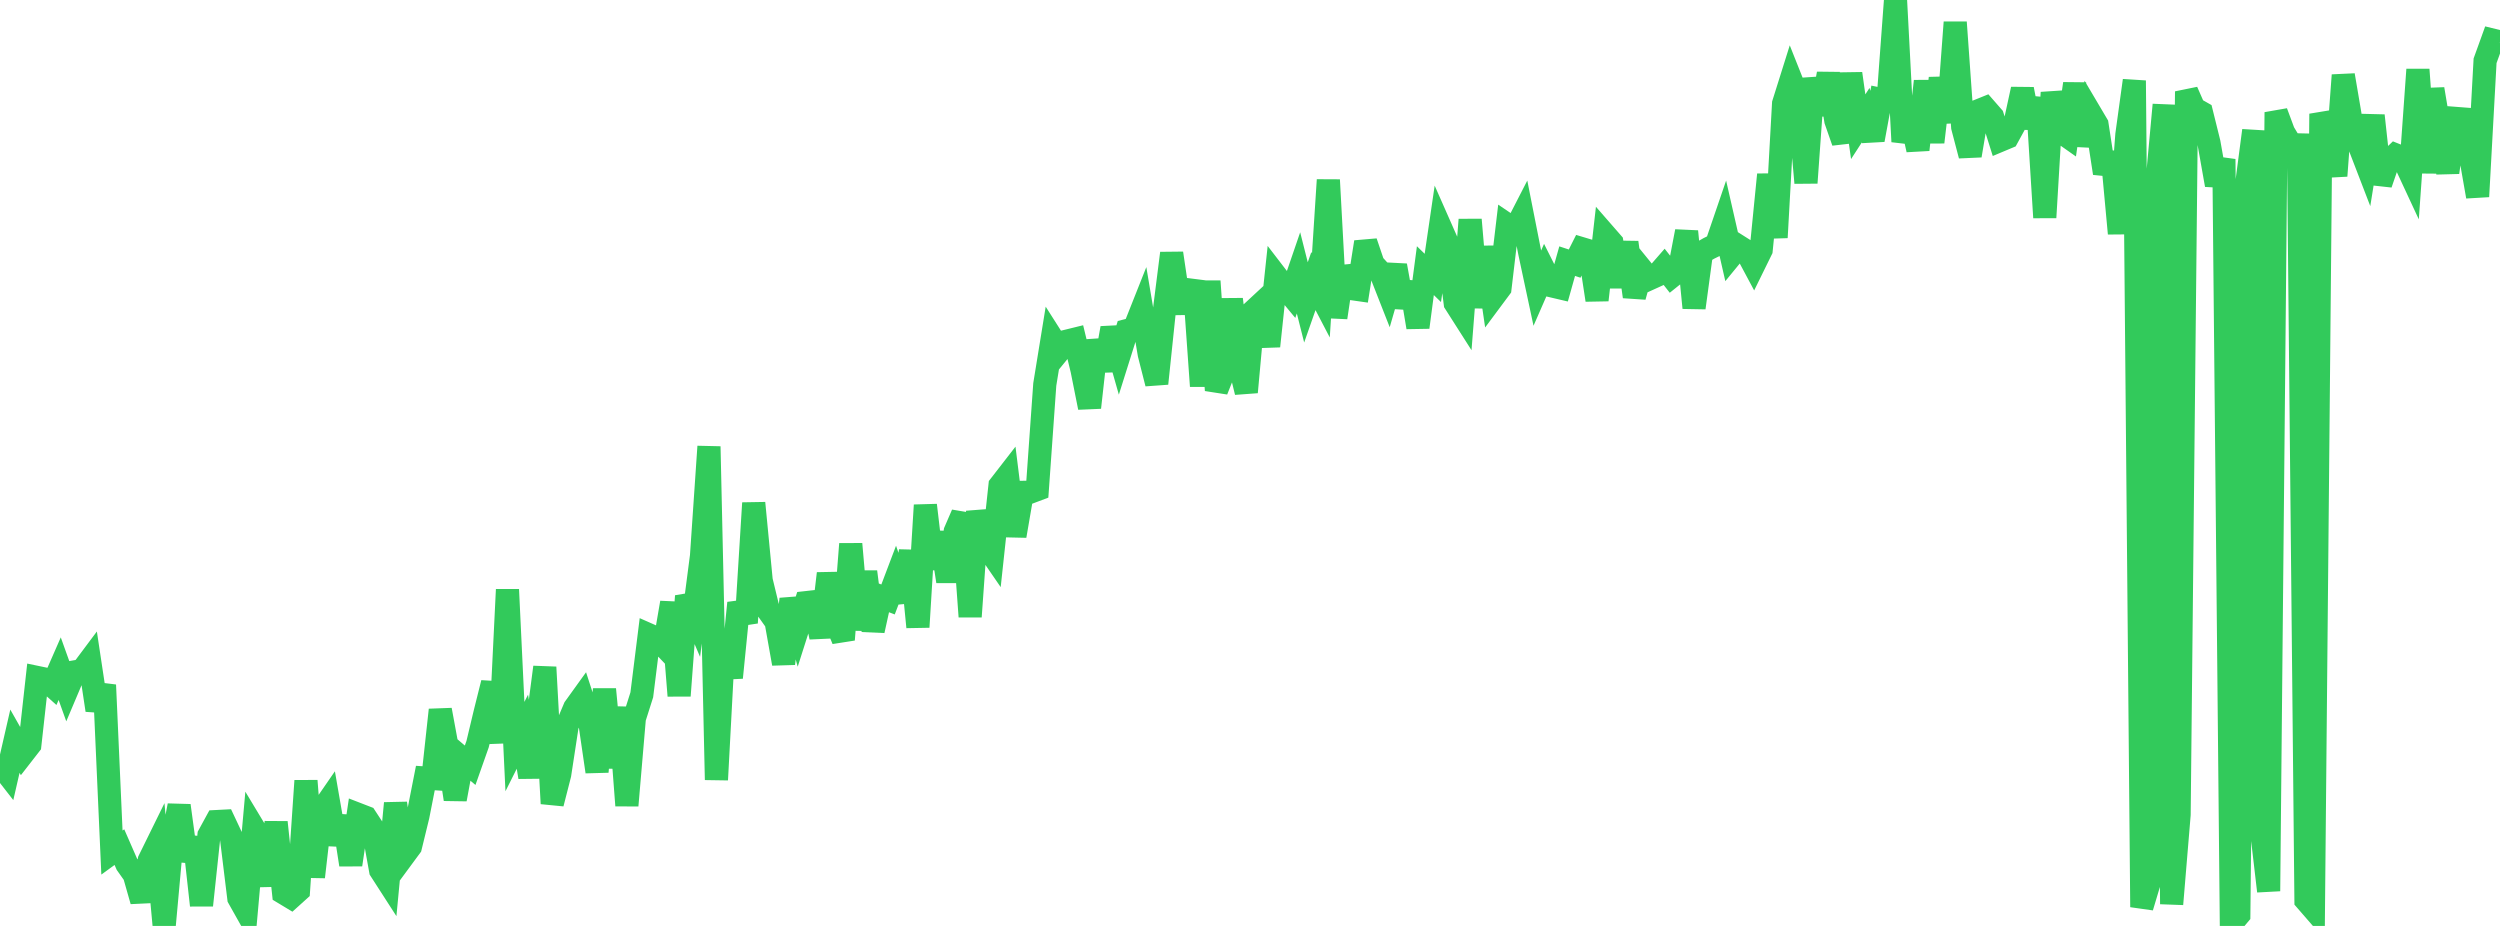 <?xml version="1.0" standalone="no"?>
<!DOCTYPE svg PUBLIC "-//W3C//DTD SVG 1.1//EN" "http://www.w3.org/Graphics/SVG/1.1/DTD/svg11.dtd">

<svg width="135" height="50" viewBox="0 0 135 50" preserveAspectRatio="none" 
  xmlns="http://www.w3.org/2000/svg"
  xmlns:xlink="http://www.w3.org/1999/xlink">


<polyline points="0.0, 41.265 0.403, 41.783 0.806, 40.025 1.209, 40.736 1.612, 40.218 2.015, 36.585 2.418, 36.669 2.821, 37.029 3.224, 36.109 3.627, 37.234 4.03, 36.282 4.433, 36.212 4.836, 35.673 5.239, 38.347 5.642, 36.99 6.045, 46.038 6.448, 45.745 6.851, 46.667 7.254, 47.237 7.657, 48.653 8.06, 46.458 8.463, 45.638 8.866, 50.0 9.269, 45.567 9.672, 43.502 10.075, 46.464 10.478, 45.249 10.881, 48.886 11.284, 45.104 11.687, 44.365 12.09, 44.344 12.493, 45.201 12.896, 48.496 13.299, 49.213 13.701, 44.714 14.104, 45.383 14.507, 47.813 14.91, 44.405 15.313, 48.214 15.716, 48.457 16.119, 48.093 16.522, 42.164 16.925, 47.355 17.328, 43.848 17.731, 43.264 18.134, 45.583 18.537, 44.093 18.94, 46.694 19.343, 43.982 19.746, 44.138 20.149, 44.753 20.552, 46.993 20.955, 47.618 21.358, 43.376 21.761, 46.263 22.164, 45.716 22.567, 44.061 22.97, 42.014 23.373, 42.041 23.776, 38.337 24.179, 40.521 24.582, 43.16 24.985, 40.981 25.388, 41.324 25.791, 40.182 26.194, 38.492 26.597, 36.879 27.0, 40.104 27.403, 31.837 27.806, 40.315 28.209, 39.512 28.612, 41.964 29.015, 39.118 29.418, 36.029 29.821, 43.391 30.224, 41.816 30.627, 39.183 31.03, 38.229 31.433, 37.669 31.836, 38.914 32.239, 41.672 32.642, 37.221 33.045, 41.445 33.448, 38.205 33.851, 43.497 34.254, 38.789 34.657, 37.52 35.06, 34.291 35.463, 34.469 35.866, 34.891 36.269, 32.546 36.672, 37.569 37.075, 32.19 37.478, 33.128 37.881, 30.028 38.284, 24.112 38.687, 42.11 39.09, 34.562 39.493, 36.59 39.896, 32.562 40.299, 33.63 40.701, 27.164 41.104, 31.346 41.507, 33.009 41.91, 33.574 42.313, 35.837 42.716, 32.351 43.119, 33.81 43.522, 32.544 43.925, 32.499 44.328, 34.405 44.731, 30.97 45.134, 33.56 45.537, 34.541 45.94, 29.376 46.343, 34 46.746, 30.876 47.149, 34.051 47.552, 32.216 47.955, 32.371 48.358, 31.307 48.761, 32.476 49.164, 29.751 49.567, 33.861 49.97, 27.28 50.373, 30.696 50.776, 28.764 51.179, 31.395 51.582, 28.697 51.985, 27.765 52.388, 33.298 52.791, 27.624 53.194, 29.374 53.597, 29.96 54.0, 26.218 54.403, 25.698 54.806, 28.937 55.209, 26.587 55.612, 26.581 56.015, 26.429 56.418, 20.76 56.821, 18.28 57.224, 18.913 57.627, 18.419 58.03, 18.32 58.433, 19.988 58.836, 22.006 59.239, 18.388 59.642, 19.996 60.045, 17.719 60.448, 19.134 60.851, 17.853 61.254, 17.75 61.657, 16.734 62.06, 19.124 62.463, 20.71 62.866, 16.862 63.269, 13.677 63.672, 16.392 64.075, 16.385 64.478, 15.182 64.881, 20.851 65.284, 15.186 65.687, 21.074 66.09, 20.057 66.493, 16.162 66.896, 19.524 67.299, 21.176 67.701, 16.783 68.104, 16.409 68.507, 18.693 68.91, 14.9 69.313, 15.425 69.716, 15.911 70.119, 14.735 70.522, 16.329 70.925, 15.179 71.328, 15.952 71.731, 9.717 72.134, 17.147 72.537, 14.442 72.94, 15.577 73.343, 15.635 73.746, 13.073 74.149, 14.261 74.552, 14.706 74.955, 15.732 75.358, 14.339 75.761, 16.574 76.164, 15.267 76.567, 17.673 76.97, 14.615 77.373, 15.008 77.776, 12.26 78.179, 13.173 78.582, 16.369 78.985, 17.001 79.388, 11.864 79.791, 16.593 80.194, 13.346 80.597, 16.099 81.0, 15.557 81.403, 12.145 81.806, 12.419 82.209, 11.634 82.612, 13.673 83.015, 15.561 83.418, 14.639 83.821, 15.441 84.224, 15.536 84.627, 14.102 85.03, 14.235 85.433, 13.435 85.836, 13.556 86.239, 16.201 86.642, 12.645 87.045, 13.107 87.448, 15.477 87.851, 13.093 88.254, 16.019 88.657, 14.561 89.06, 15.056 89.463, 14.873 89.866, 14.411 90.269, 14.925 90.672, 14.601 91.075, 12.497 91.478, 16.622 91.881, 13.641 92.284, 13.411 92.687, 13.213 93.09, 12.034 93.493, 13.799 93.896, 13.307 94.299, 13.562 94.701, 14.314 95.104, 13.493 95.507, 9.43 95.91, 12.825 96.313, 5.595 96.716, 4.313 97.119, 5.327 97.522, 9.872 97.925, 4.238 98.328, 6.177 98.731, 3.981 99.134, 6.506 99.537, 7.66 99.94, 3.975 100.343, 6.843 100.746, 6.22 101.149, 7.551 101.552, 5.365 101.955, 5.449 102.358, 0.0 102.761, 7.647 103.164, 6.277 103.567, 8.086 103.97, 4.384 104.373, 7.676 104.776, 4.224 105.179, 6.603 105.582, 1.204 105.985, 6.862 106.388, 8.398 106.791, 6.001 107.194, 5.838 107.597, 6.299 108.0, 7.582 108.403, 7.413 108.806, 6.676 109.209, 4.818 109.612, 6.885 110.015, 5.302 110.418, 11.746 110.821, 4.998 111.224, 7.068 111.627, 7.352 112.03, 4.519 112.433, 7.851 112.836, 6.043 113.239, 6.725 113.642, 9.351 114.045, 8.254 114.448, 12.608 114.851, 7.271 115.254, 4.349 115.657, 48.983 116.06, 47.636 116.463, 10.05 116.866, 5.659 117.269, 48.823 117.672, 43.986 118.075, 4.939 118.478, 5.857 118.881, 6.086 119.284, 7.713 119.687, 9.986 120.09, 8.592 120.493, 49.875 120.896, 49.397 121.299, 10.105 121.701, 7.049 122.104, 44.67 122.507, 48.122 122.91, 6.062 123.313, 7.146 123.716, 7.814 124.119, 7.823 124.522, 48.615 124.925, 49.079 125.328, 6.145 125.731, 7.292 126.134, 9.495 126.537, 4.061 126.94, 6.432 127.343, 7.698 127.746, 8.745 128.149, 6.244 128.552, 9.925 128.955, 8.749 129.358, 8.363 129.761, 8.525 130.164, 9.392 130.567, 3.756 130.97, 9.322 131.373, 4.81 131.776, 7.214 132.179, 9.309 132.582, 6.392 132.985, 6.423 133.388, 8.314 133.791, 10.612 134.194, 3.282 134.597, 2.166 135.0, 2.265" fill="none" stroke="#32ca5b" stroke-width="1.25"/>

</svg>